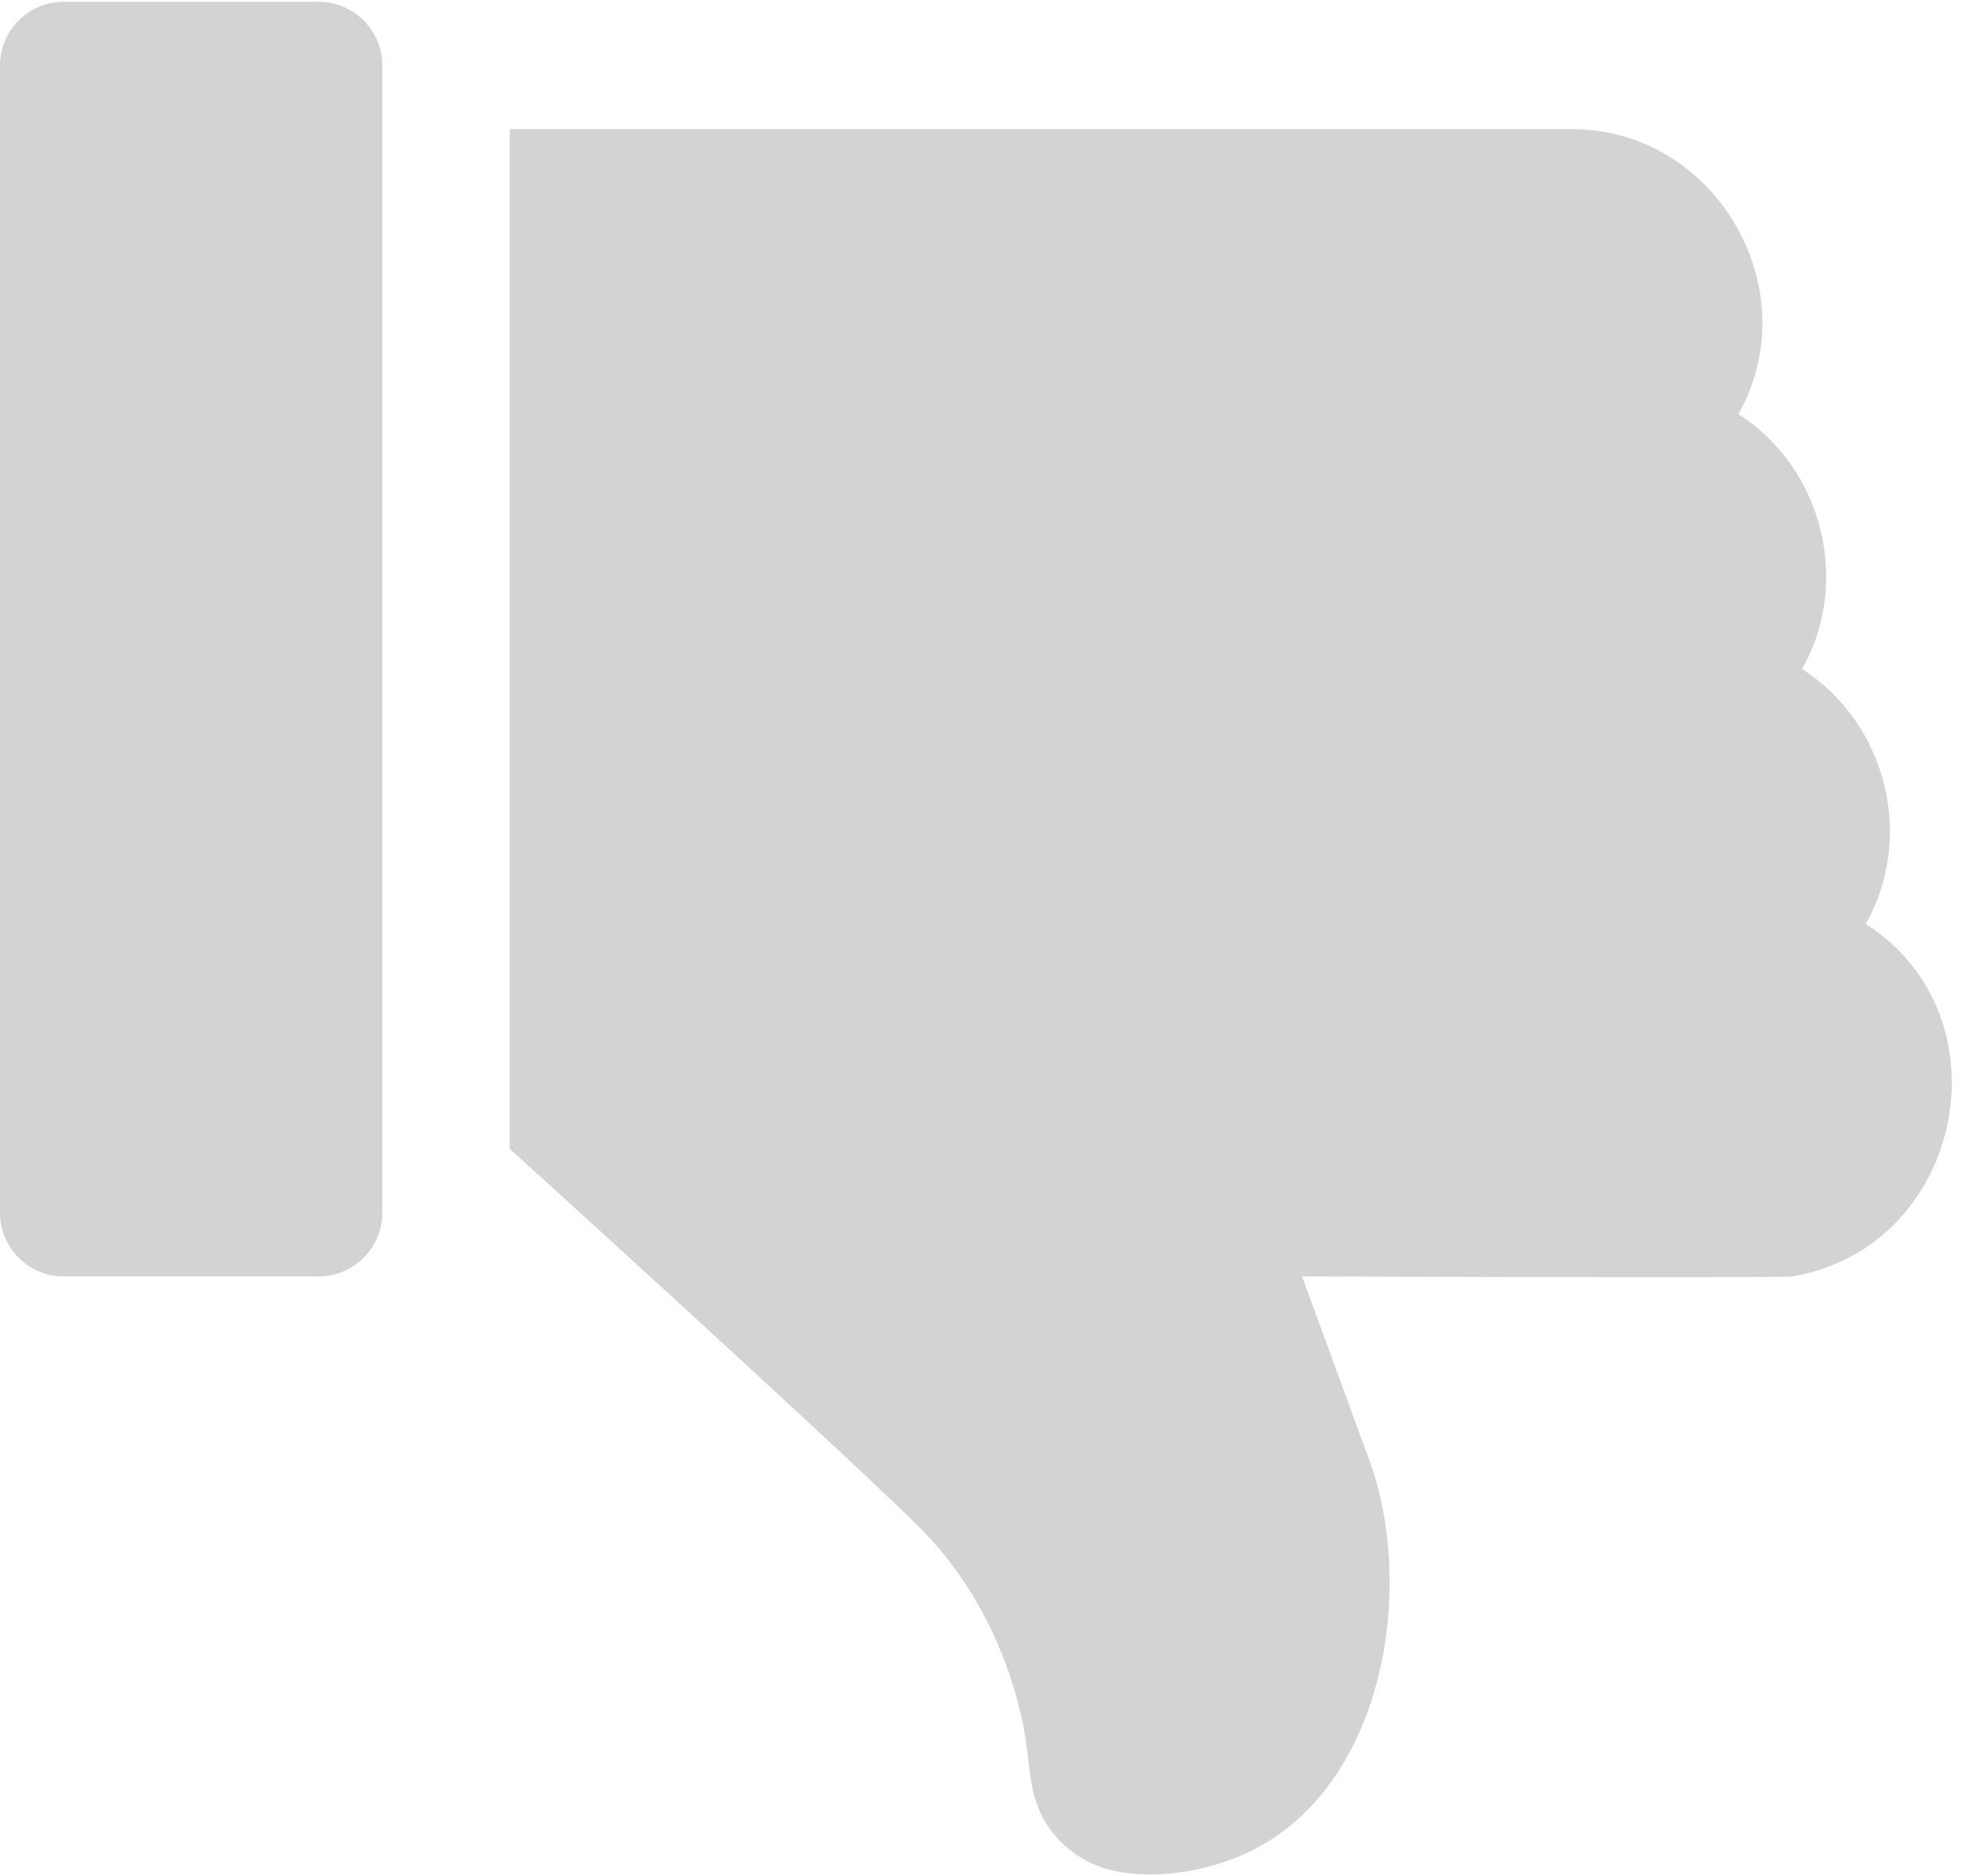 <svg xmlns="http://www.w3.org/2000/svg" width="18" height="17" viewBox="0 0 18 17">
    <g fill="none" fill-rule="evenodd">
        <g fill="#D3D3D3" fill-rule="nonzero">
            <g>
                <path d="M2.888 5.434H.578C.26 5.434 0 5.692 0 6.01v10.396c0 .32.259.578.578.578h2.31c.319 0 .577-.259.577-.578V6.011c0-.319-.26-.577-.577-.577zM16.249 5.434c-.093-.016-4.448 0-4.448 0l.608-1.66c.42-1.146.148-2.896-1.017-3.519-.379-.202-.909-.304-1.336-.197-.245.062-.46.224-.588.442-.148.25-.133.541-.185.818-.134.703-.466 1.372-.98 1.873C7.406 4.066 4.62 6.59 4.62 6.59v9.24h9.626c1.299.002 2.15-1.449 1.51-2.582.763-.489 1.024-1.52.577-2.31.764-.49 1.025-1.52.577-2.31 1.318-.844.878-2.933-.662-3.193z" transform="translate(-1050 -1638) matrix(1 0 0 -1 1050 1655)"/>
            </g>
        </g>
    </g>
</svg>
